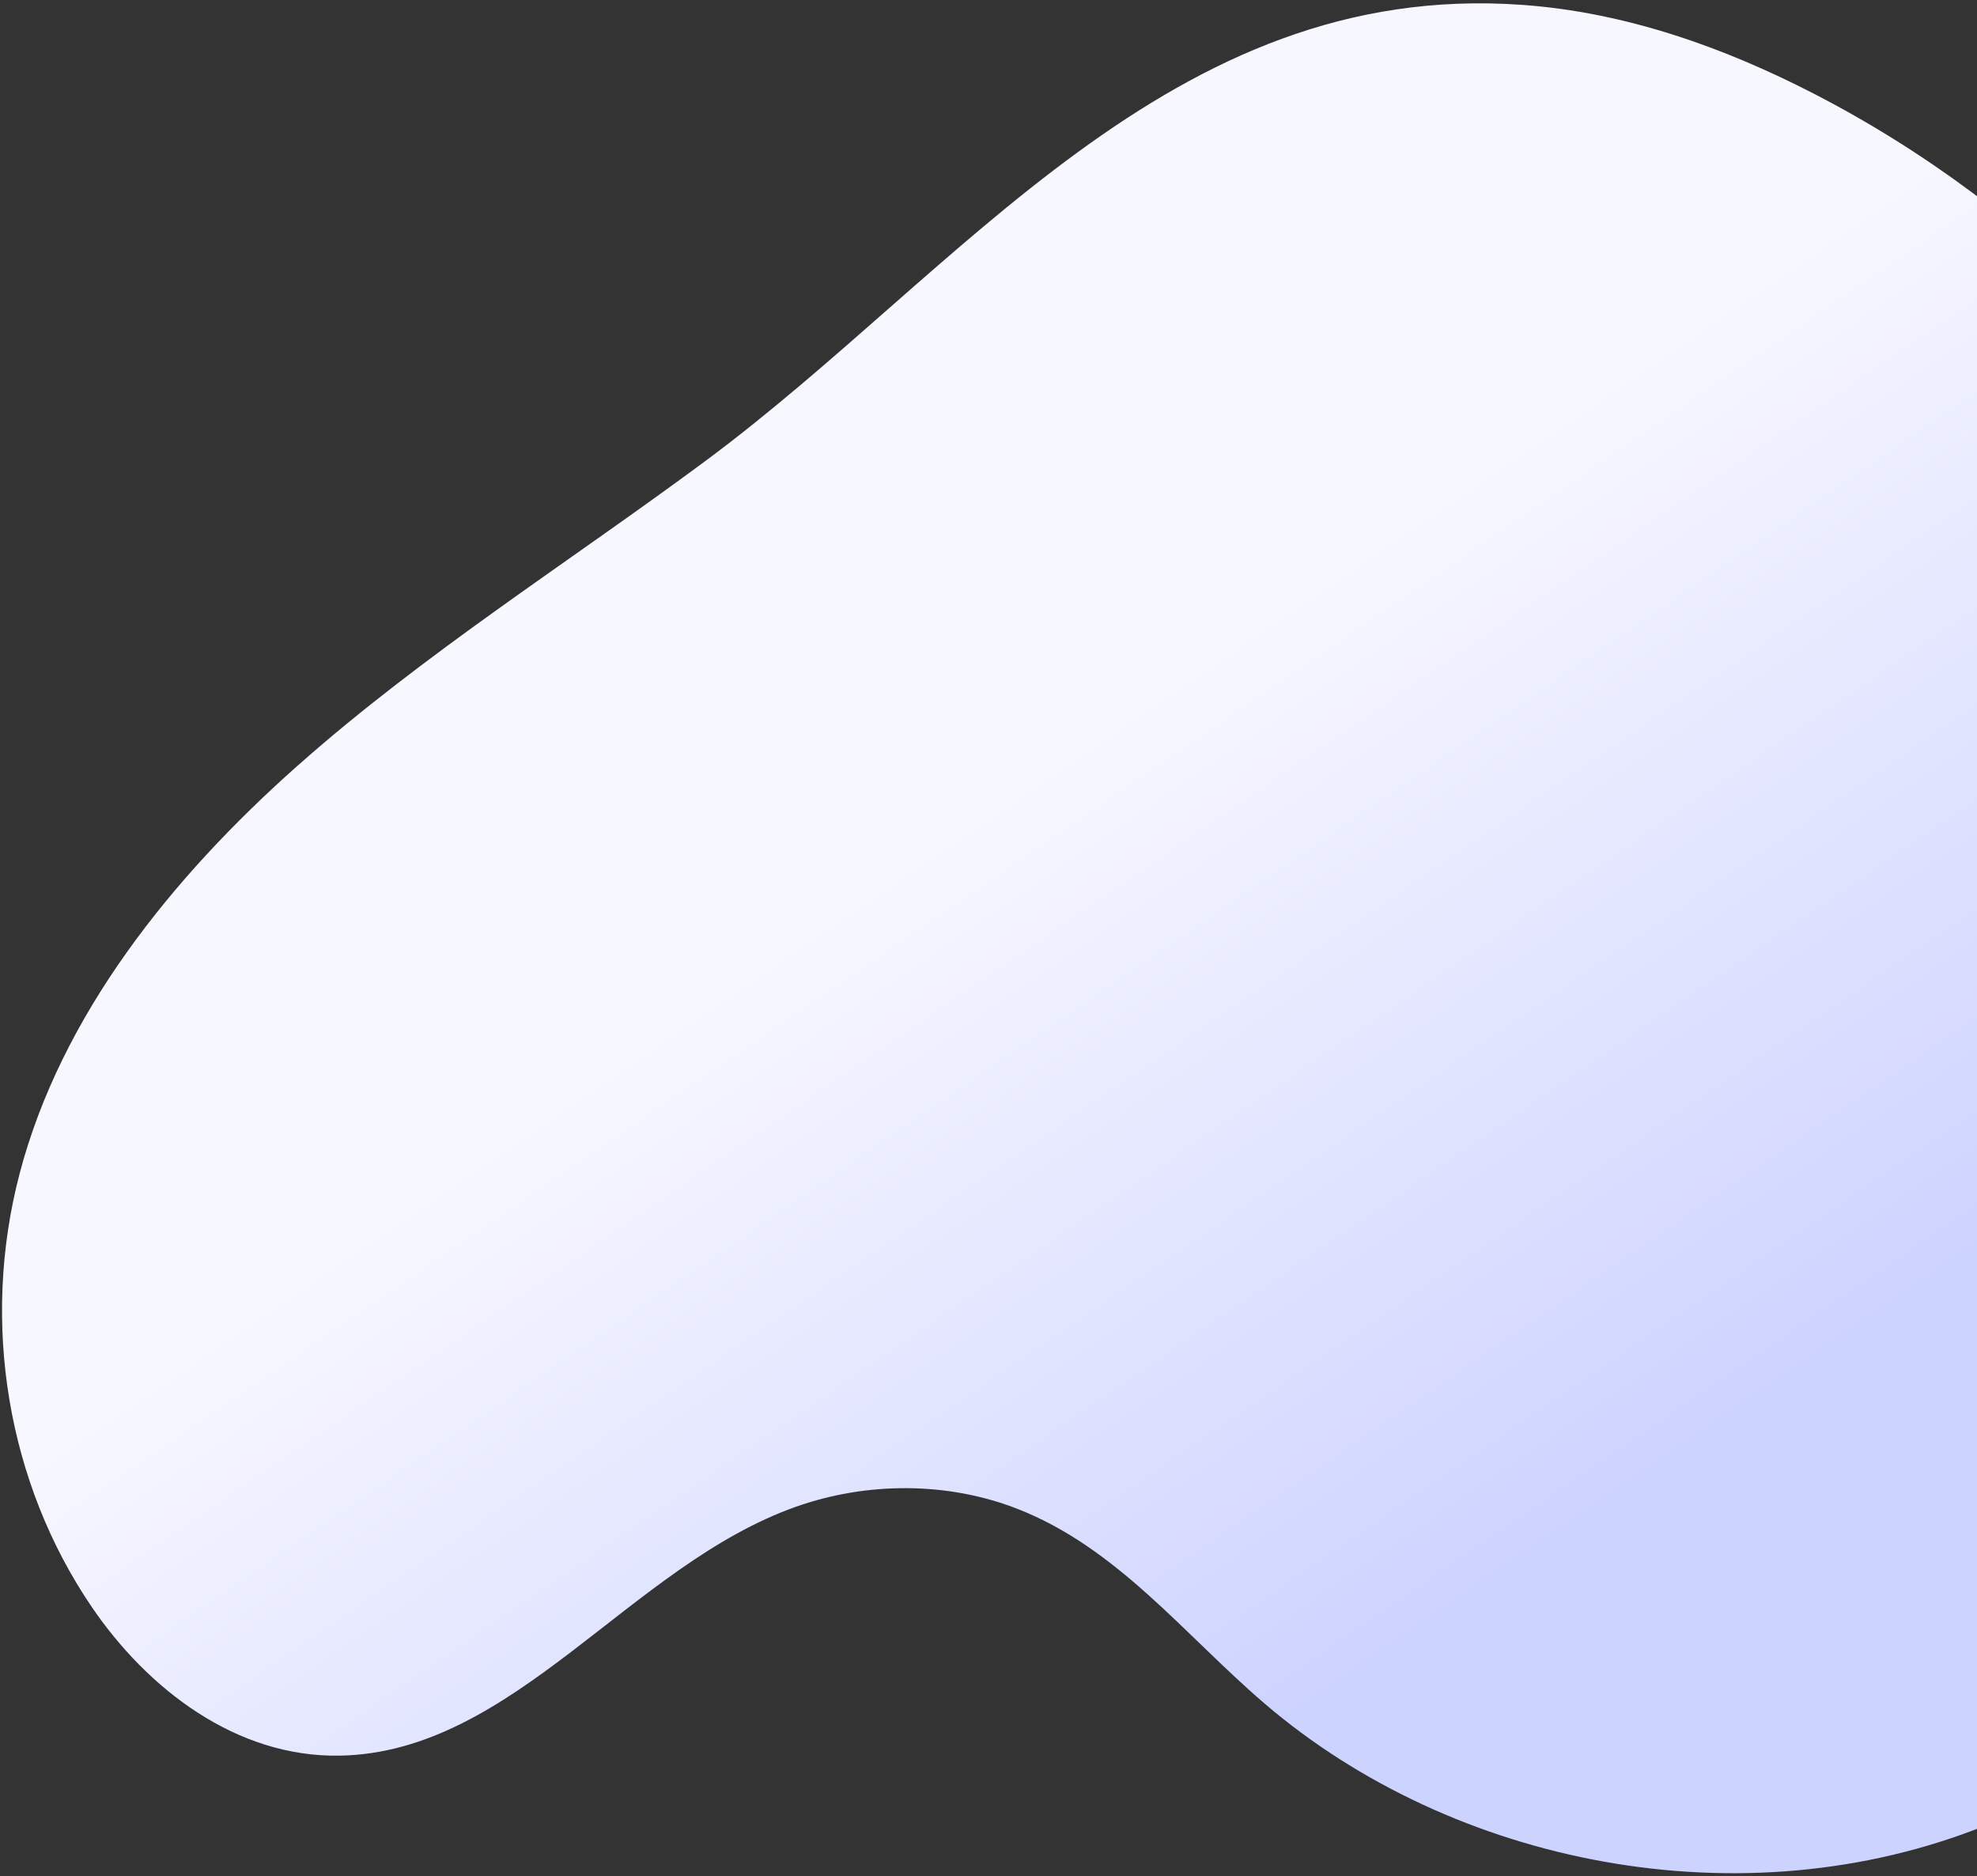 <svg xmlns="http://www.w3.org/2000/svg" width="547" height="519" viewBox="0 0 547 519"><rect x="0" y="0" width="547" height="519" fill="#333333" stroke="none"/><defs><linearGradient id="prefix__a" x1="63.212%" x2="41.914%" y1="57.325%" y2="20.413%"><stop offset="0%" stop-color="#F6F7FF"/><stop offset="100%" stop-color="#CDD3FF"/></linearGradient></defs><path fill="url(#prefix__a)" fill-rule="evenodd" d="M1011.625 3060.388c-55.38-42.104-94.743-101.423-115.023-166.096-19.06-60.783-21.313-128.207 3.907-188.371 25.22-60.162 80.442-111.55 147.28-125.657 71.175-15.021 147.196 14.833 190.773 67.879 18.566 22.6 32.708 49.696 58.321 65.101 17.356 10.44 39.112 14.438 59.822 10.999 48.055-7.983 88.618-53.372 136.228-45.917 28.464 4.457 49.29 27.534 60.48 52.346 17.09 37.9 16.681 82.901-1.109 121.604-18.859 41.027-55.406 73.267-95.34 97.793-39.932 24.524-83.797 42.453-125.854 63.474-78.929 39.451-149.613 108.782-244.36 84.985-27.84-6.993-52.891-21.237-75.125-38.14z" transform="rotate(170 889.43 1520.82)"/></svg>